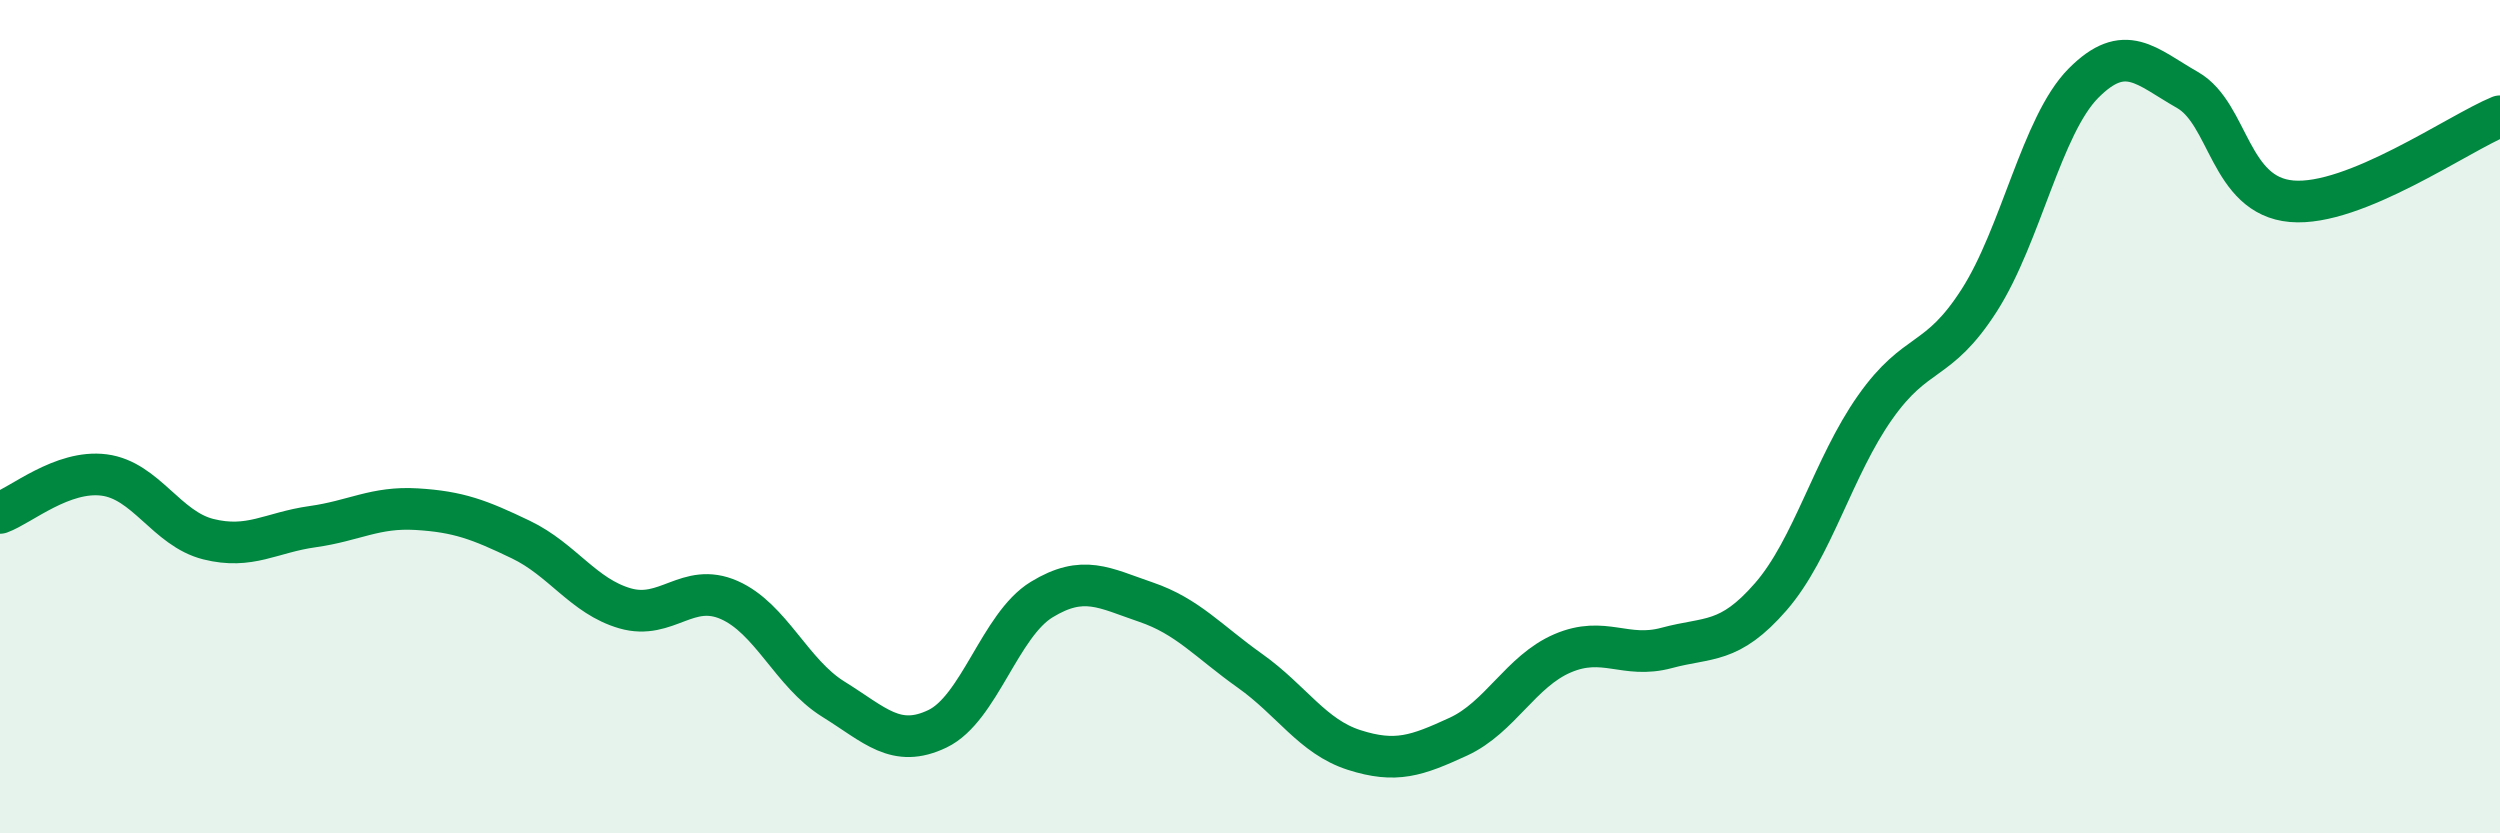 
    <svg width="60" height="20" viewBox="0 0 60 20" xmlns="http://www.w3.org/2000/svg">
      <path
        d="M 0,12.31 C 0.5,12.13 1.5,11.27 2.5,11.4 C 3.5,11.53 4,12.69 5,12.94 C 6,13.19 6.5,12.78 7.5,12.64 C 8.5,12.5 9,12.16 10,12.22 C 11,12.28 11.5,12.47 12.5,12.95 C 13.5,13.43 14,14.31 15,14.6 C 16,14.89 16.5,13.96 17.5,14.4 C 18.5,14.84 19,16.16 20,16.78 C 21,17.4 21.5,17.97 22.5,17.49 C 23.5,17.01 24,15 25,14.39 C 26,13.78 26.5,14.11 27.5,14.45 C 28.5,14.79 29,15.39 30,16.1 C 31,16.81 31.5,17.68 32.5,18 C 33.5,18.32 34,18.14 35,17.68 C 36,17.22 36.5,16.11 37.5,15.68 C 38.5,15.25 39,15.82 40,15.55 C 41,15.28 41.5,15.47 42.5,14.32 C 43.5,13.17 44,11.2 45,9.78 C 46,8.36 46.5,8.77 47.5,7.21 C 48.5,5.65 49,3.01 50,2 C 51,0.99 51.5,1.59 52.5,2.16 C 53.5,2.73 53.5,4.7 55,4.83 C 56.5,4.96 59,3.2 60,2.79L60 20L0 20Z"
        fill="#008740"
        opacity="0.1"
        stroke-linecap="round"
        stroke-linejoin="round"
      />
      <path
        d="M 0,12.31 C 0.5,12.13 1.5,11.27 2.5,11.4 C 3.5,11.53 4,12.69 5,12.94 C 6,13.19 6.5,12.78 7.5,12.64 C 8.5,12.5 9,12.16 10,12.22 C 11,12.28 11.5,12.47 12.5,12.95 C 13.5,13.43 14,14.31 15,14.6 C 16,14.89 16.5,13.96 17.5,14.4 C 18.5,14.84 19,16.16 20,16.78 C 21,17.4 21.5,17.97 22.5,17.49 C 23.5,17.01 24,15 25,14.39 C 26,13.78 26.5,14.11 27.5,14.45 C 28.5,14.79 29,15.39 30,16.1 C 31,16.81 31.5,17.68 32.5,18 C 33.5,18.32 34,18.14 35,17.68 C 36,17.22 36.5,16.11 37.5,15.68 C 38.5,15.25 39,15.82 40,15.55 C 41,15.28 41.5,15.47 42.5,14.32 C 43.5,13.17 44,11.2 45,9.78 C 46,8.36 46.5,8.77 47.5,7.21 C 48.5,5.65 49,3.01 50,2 C 51,0.99 51.5,1.59 52.5,2.16 C 53.5,2.73 53.5,4.7 55,4.83 C 56.5,4.96 59,3.2 60,2.79"
        stroke="#008740"
        stroke-width="1"
        fill="none"
        stroke-linecap="round"
        stroke-linejoin="round"
      />
    </svg>
  